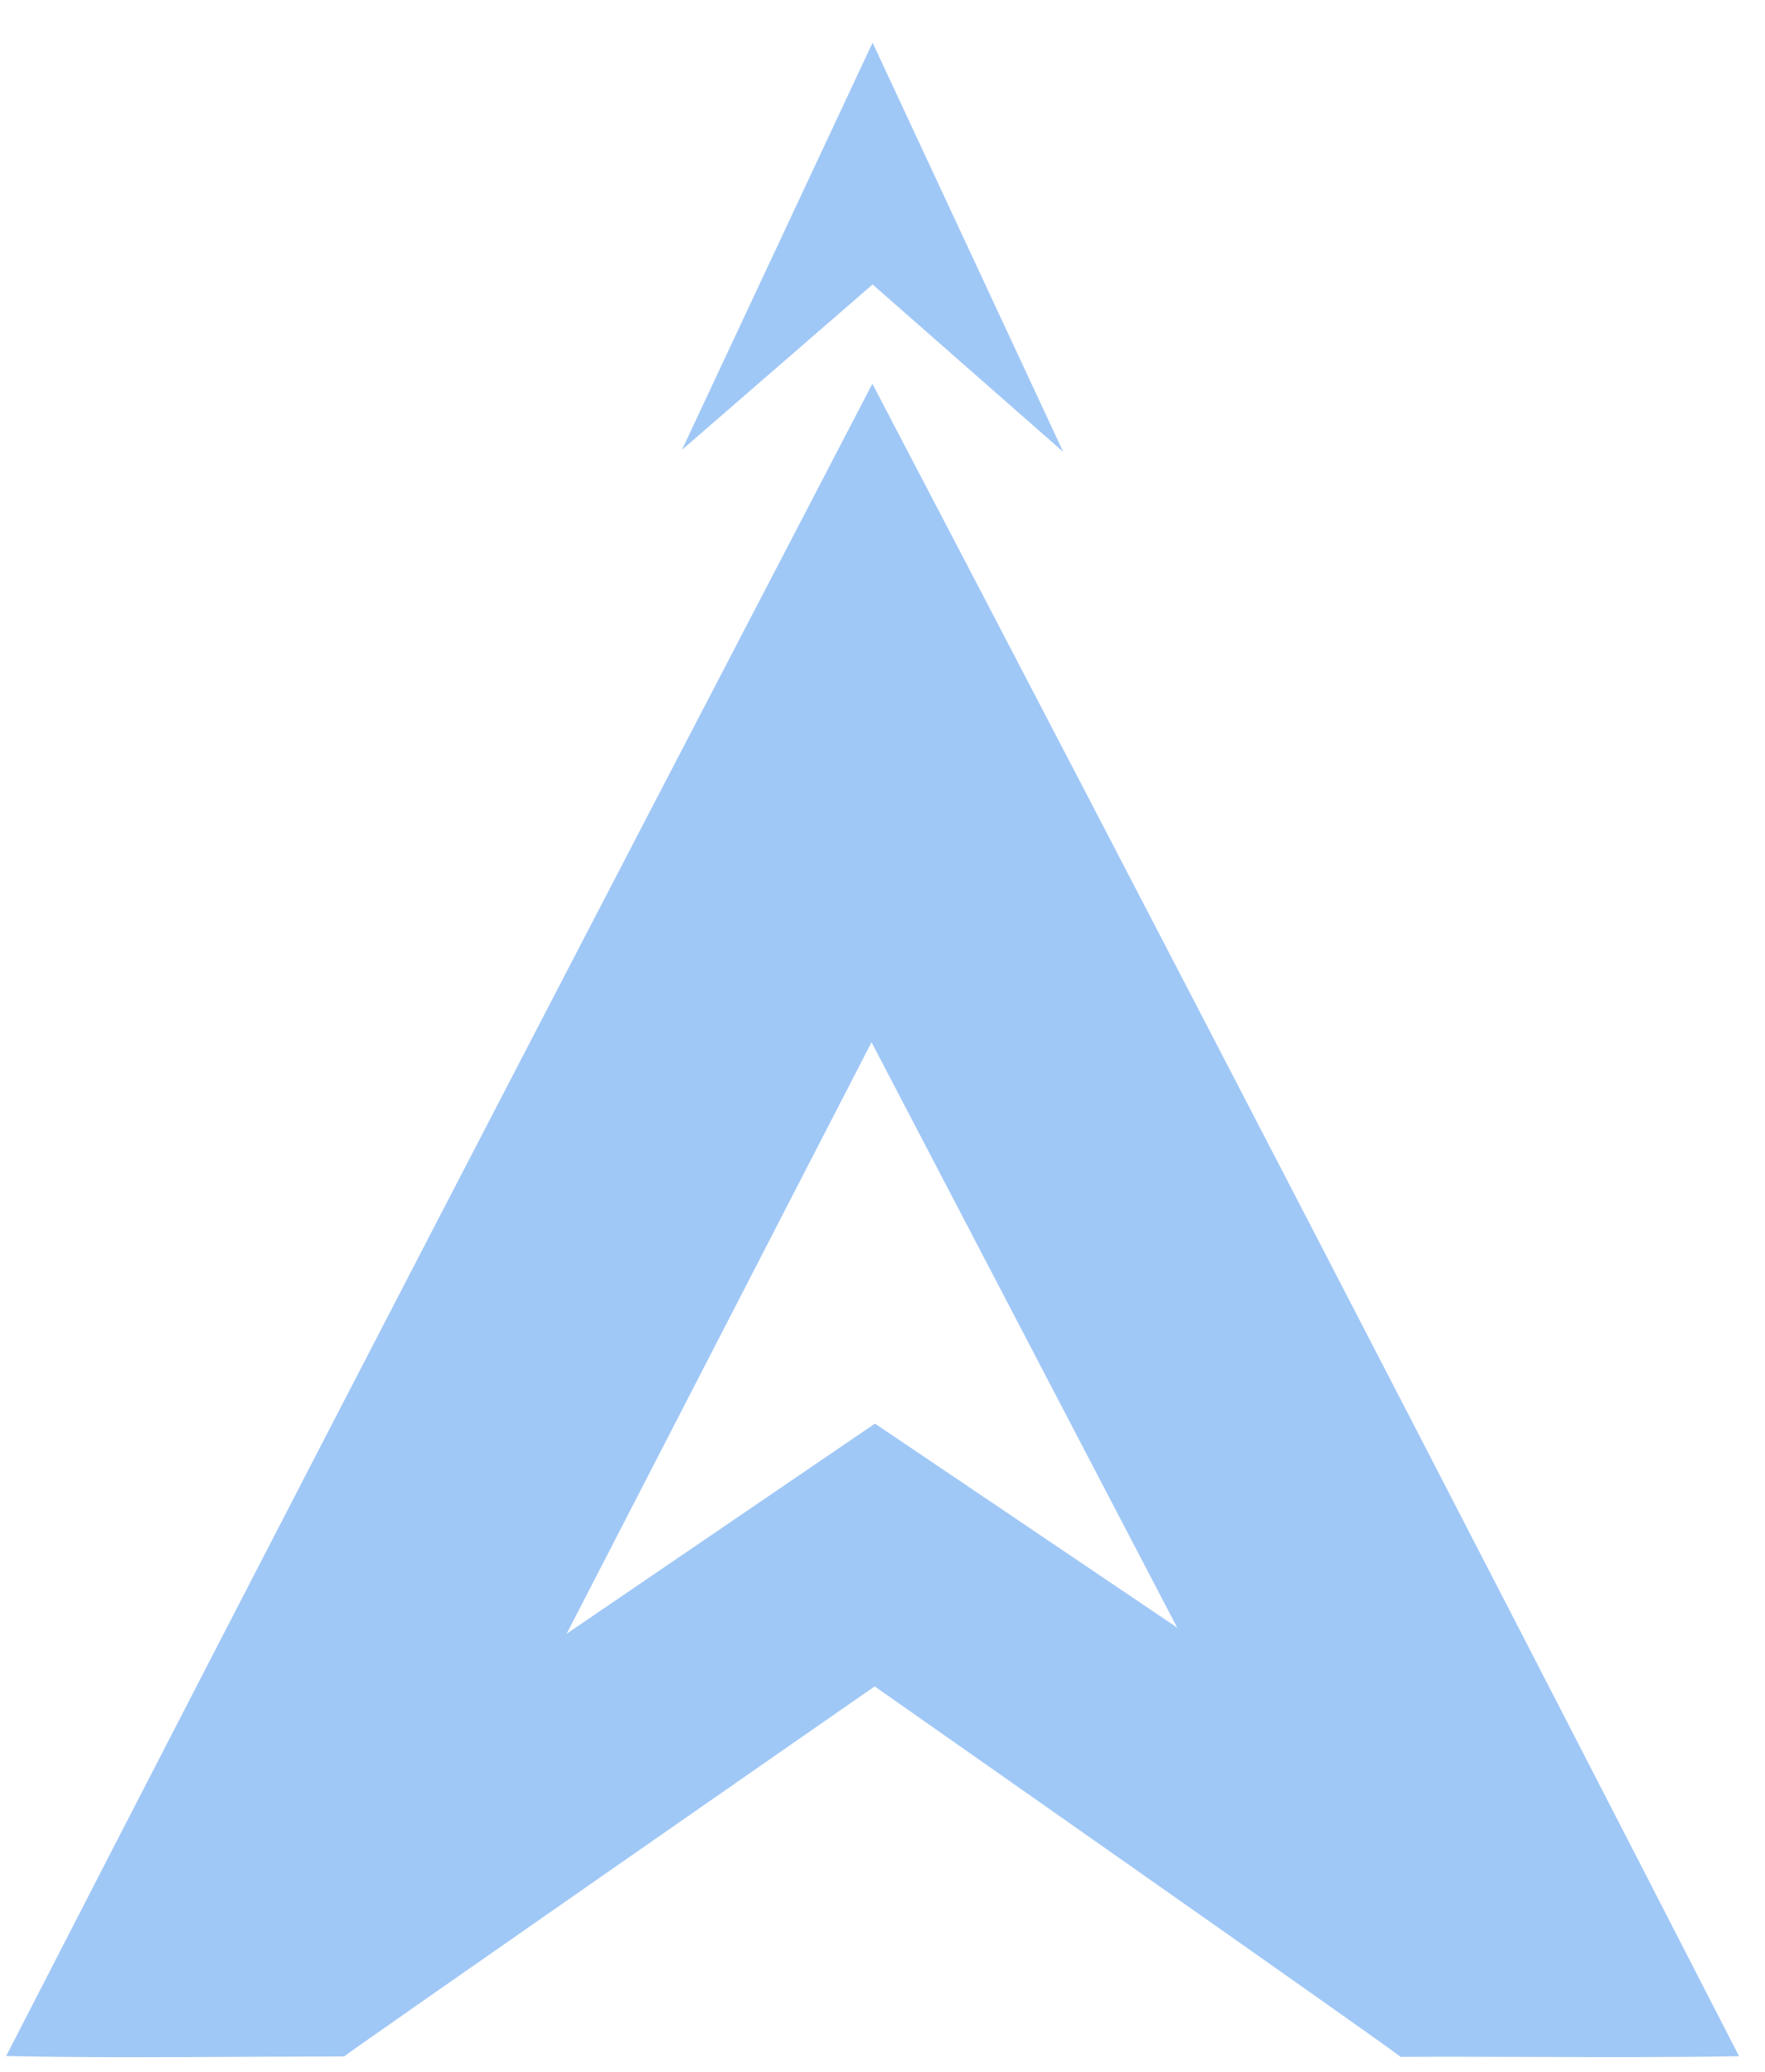 <svg width="23" height="27" viewBox="0 0 23 27" fill="none" xmlns="http://www.w3.org/2000/svg">
<g opacity="0.45">
<path fill-rule="evenodd" clip-rule="evenodd" d="M13.855 5.889L11.371 3.707L8.887 5.862L11.371 0.556L13.855 5.889ZM11.368 5.001C11.368 5.001 11.369 5.001 11.369 5.001L11.368 5C11.368 5 11.368 5.001 11.368 5.001ZM11.368 5.001C7.594 12.251 3.812 19.528 0.08 26.794C1.123 26.816 2.175 26.81 3.224 26.804C3.645 26.802 4.066 26.8 4.485 26.799C4.521 26.758 11.382 21.986 11.398 21.977C11.398 21.977 18.229 26.765 18.251 26.805C18.838 26.802 19.426 26.804 20.013 26.806C20.898 26.809 21.781 26.812 22.662 26.796C18.933 19.533 15.153 12.236 11.368 5.001ZM7.384 21.291L11.402 18.552L15.34 21.211L11.357 13.582L7.384 21.291Z" fill="#2D84EB"/>
</g>
</svg>
